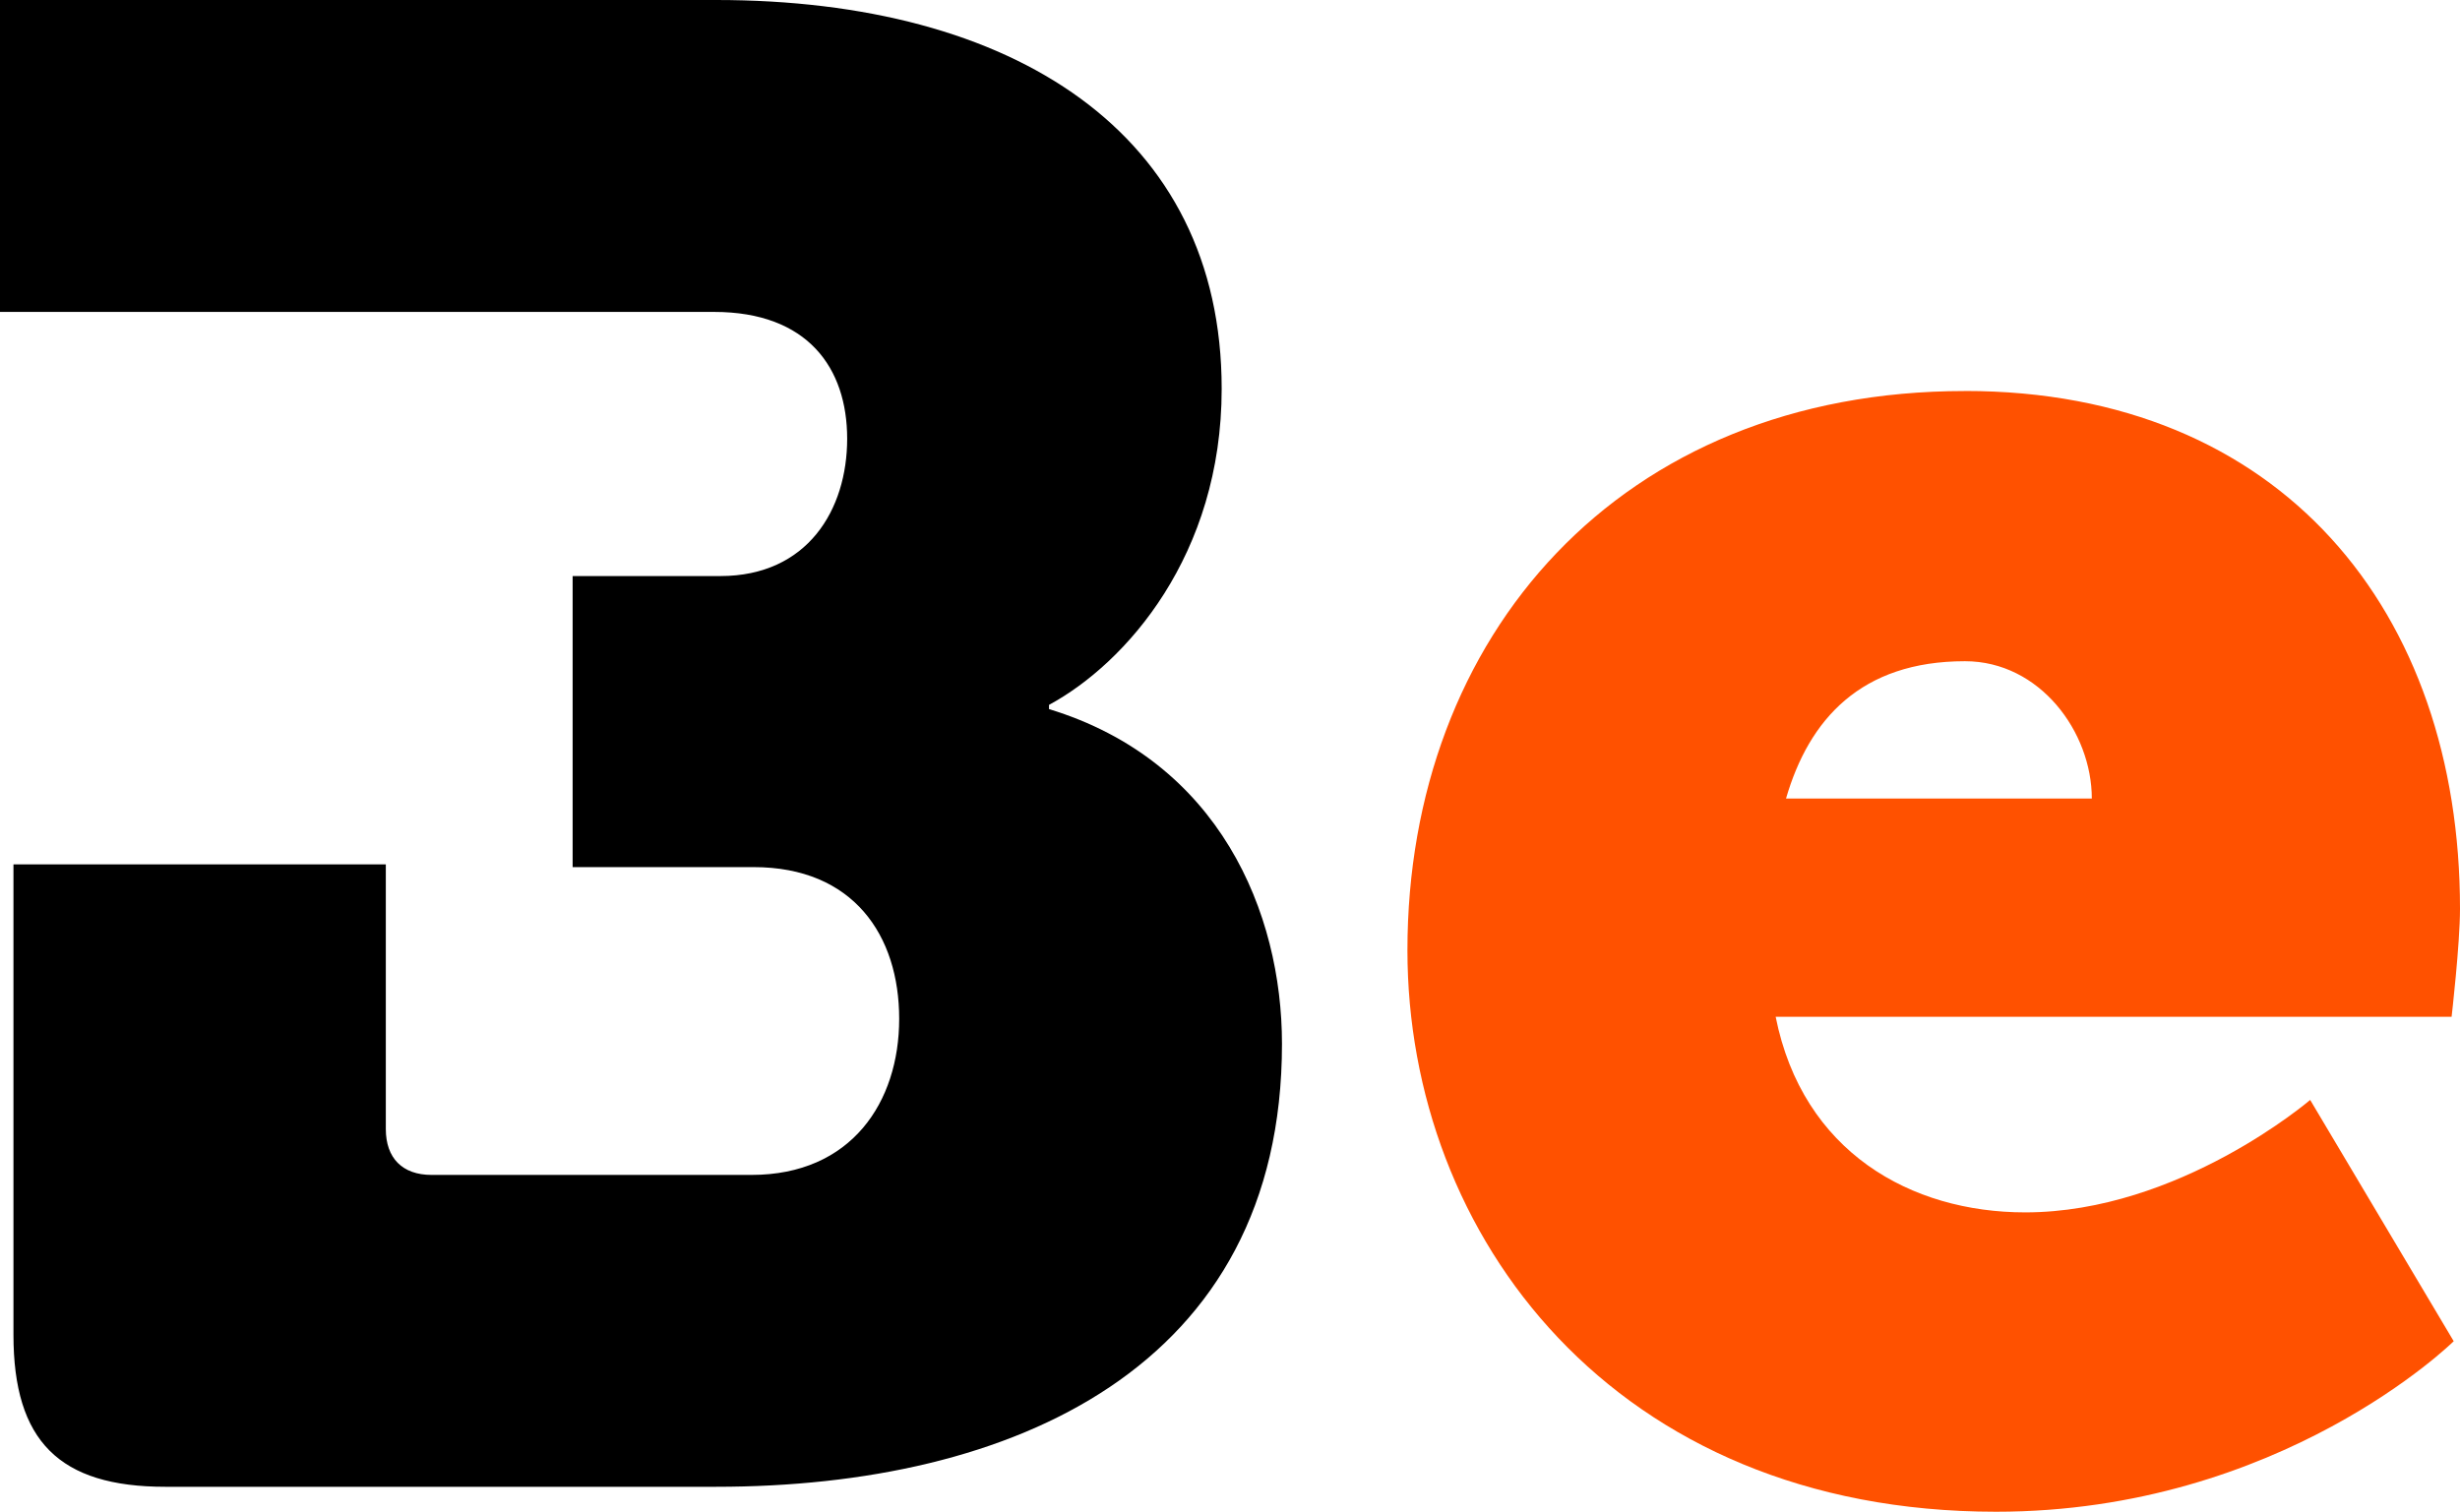 <?xml version="1.0" encoding="UTF-8"?>
<svg id="Livello_1" data-name="Livello 1" xmlns="http://www.w3.org/2000/svg" viewBox="0 0 926.51 569.5">
  <defs>
    <style>
      .cls-1 {
        fill: #ff5100;
      }

      .cls-1, .cls-2 {
        stroke-width: 0px;
      }
    </style>
  </defs>
  <path class="cls-2" d="m145.31,325.65v99.69c0,10.97,6.25,17.29,17.22,17.29h120.51c37.6,0,55.62-27.43,55.62-58.81s-17.22-57.15-54.83-57.15h-68.16v-109.65h55.62c32.91,0,47.78-25.07,47.78-51.73s-14.86-47.78-50.14-47.78H0V0h269.74c112.01,0,190.38,50.14,190.38,146.46,0,62.7-36.04,103.4-65.03,119.09v1.59c64.24,19.58,87.74,76.74,87.74,126.11,0,122.22-101.84,166.87-213.09,166.87H62.26c-39.93,0-57.19-17.22-57.19-57.22v-177.26h140.24Z"/>
  <path class="cls-1" d="m740.06,147.29c119.06,0,186.45,82.99,186.45,195.07,0,13.27-3.16,40.7-3.16,40.7h-254.58c10.17,50.9,50.9,73.68,93.99,73.68,57.98,0,107.32-42.36,107.32-42.36l54.06,90.9s-65.03,64.24-172.36,64.24c-144.13,0-221.7-104.17-221.7-211.52,0-118.26,79.9-210.69,209.96-210.69Zm47.78,153.54c0-25.07-19.58-51.73-47.78-51.73-39.17,0-58.75,21.94-67.39,51.73h115.17Z"/>
</svg>